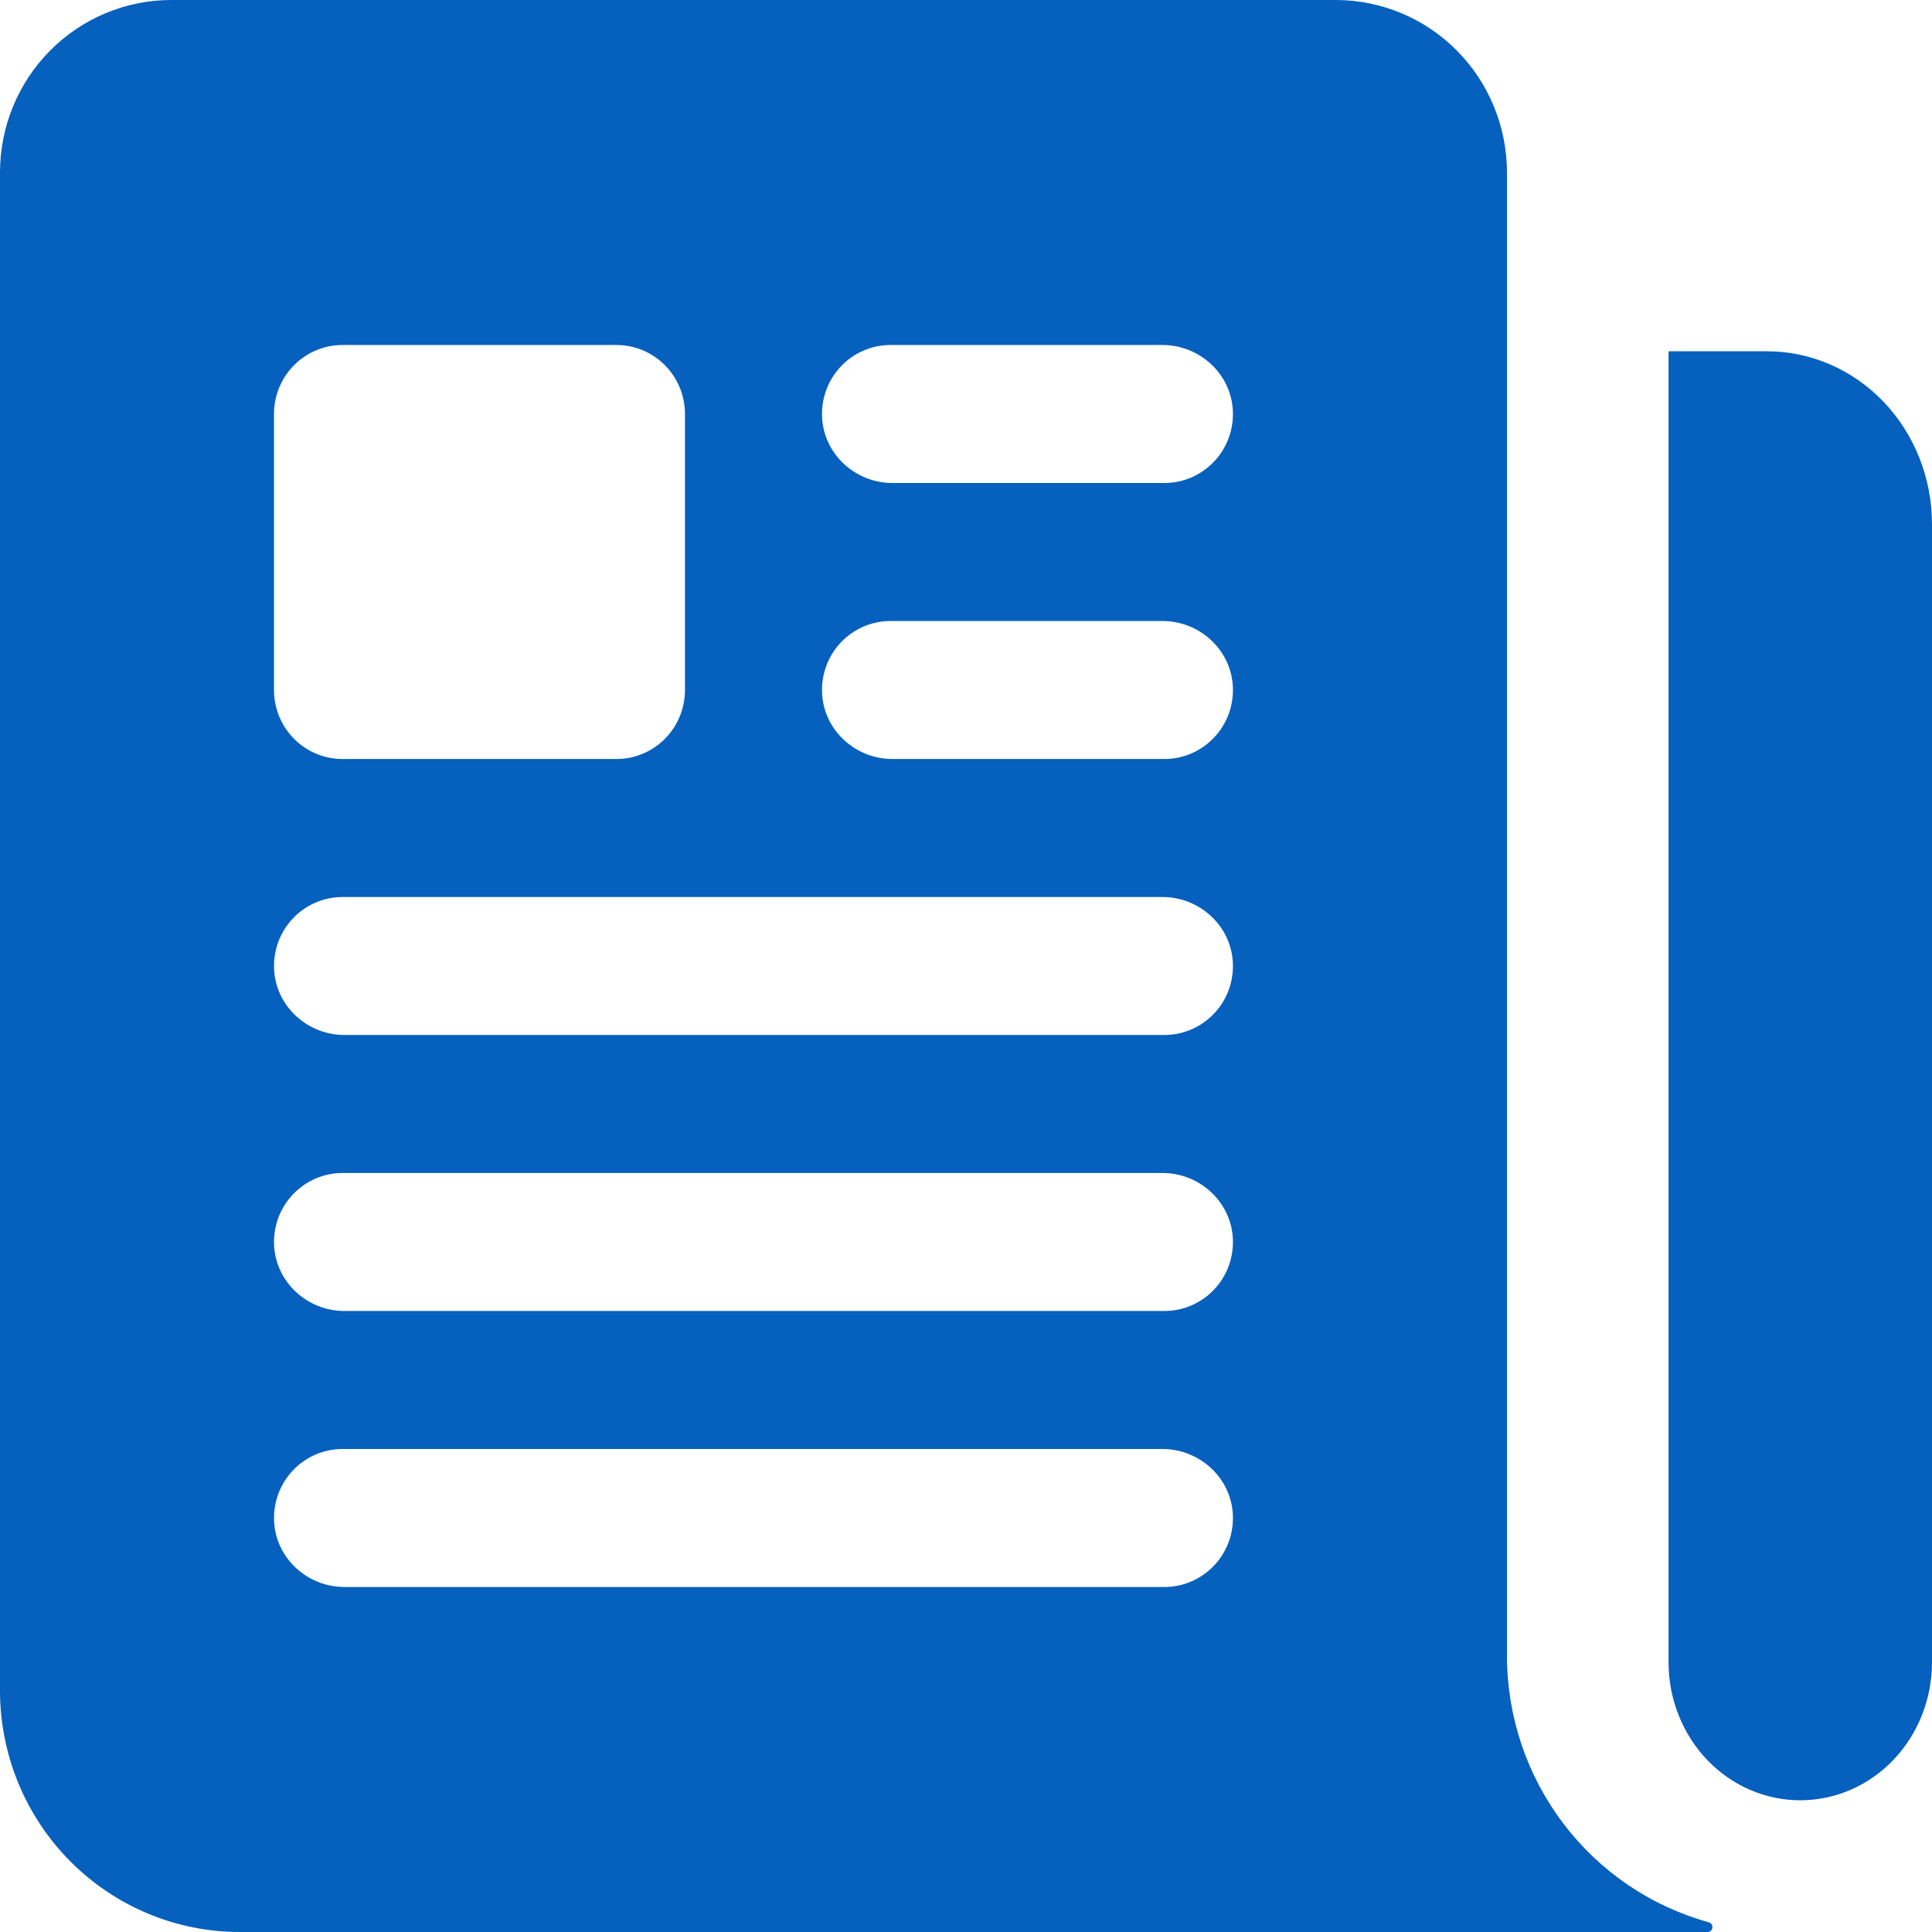 <?xml version="1.0" encoding="UTF-8"?> <svg xmlns="http://www.w3.org/2000/svg" width="44" height="44" viewBox="0 0 44 44" fill="none"> <path d="M40.242 8H38.008C38.006 8 38.004 8.001 38.002 8.003C38.001 8.004 38 8.006 38 8.009V37.857C38 38.691 38.316 39.49 38.879 40.08C39.441 40.669 40.204 41 41 41C41.796 41 42.559 40.669 43.121 40.08C43.684 39.49 44 38.691 44 37.857V11.937C44 10.893 43.604 9.892 42.899 9.153C42.194 8.415 41.238 8 40.242 8Z" fill="#0560BE"></path> <path d="M34.32 37.714V3.929C34.32 3.413 34.219 2.902 34.023 2.425C33.827 1.949 33.54 1.515 33.178 1.151C32.816 0.786 32.386 0.496 31.913 0.299C31.439 0.102 30.932 0 30.42 0H3.9C2.866 0 1.874 0.414 1.142 1.151C0.411 1.887 0 2.887 0 3.929V38.5C0 39.959 0.575 41.358 1.599 42.389C2.623 43.42 4.012 44 5.46 44H38.888C38.903 44 38.917 43.997 38.931 43.992C38.945 43.986 38.957 43.978 38.967 43.967C38.978 43.957 38.986 43.944 38.992 43.93C38.997 43.917 39 43.902 39 43.887C39 43.862 38.992 43.838 38.977 43.819C38.962 43.799 38.941 43.785 38.917 43.779C37.597 43.414 36.433 42.624 35.603 41.528C34.772 40.432 34.322 39.093 34.32 37.714ZM6.24 9.429C6.24 9.012 6.404 8.612 6.697 8.317C6.989 8.023 7.386 7.857 7.8 7.857H14.04C14.454 7.857 14.851 8.023 15.143 8.317C15.436 8.612 15.6 9.012 15.6 9.429V15.714C15.6 16.131 15.436 16.531 15.143 16.826C14.851 17.12 14.454 17.286 14.04 17.286H7.8C7.386 17.286 6.989 17.12 6.697 16.826C6.404 16.531 6.24 16.131 6.24 15.714V9.429ZM26.52 36.143H7.844C7.004 36.143 6.284 35.493 6.242 34.647C6.232 34.435 6.265 34.222 6.338 34.023C6.412 33.824 6.525 33.641 6.671 33.487C6.816 33.333 6.992 33.211 7.186 33.127C7.38 33.043 7.589 33 7.8 33H26.476C27.316 33 28.036 33.65 28.078 34.496C28.088 34.708 28.055 34.921 27.982 35.12C27.908 35.319 27.795 35.502 27.649 35.656C27.503 35.809 27.328 35.932 27.134 36.016C26.94 36.1 26.731 36.143 26.52 36.143ZM26.52 29.857H7.844C7.004 29.857 6.284 29.207 6.242 28.361C6.232 28.149 6.265 27.936 6.338 27.737C6.412 27.538 6.525 27.356 6.671 27.202C6.816 27.048 6.992 26.925 7.186 26.841C7.38 26.758 7.589 26.714 7.8 26.714H26.476C27.316 26.714 28.036 27.364 28.078 28.21C28.088 28.423 28.055 28.635 27.982 28.834C27.908 29.034 27.795 29.216 27.649 29.37C27.503 29.524 27.328 29.646 27.134 29.73C26.94 29.814 26.731 29.857 26.52 29.857ZM26.52 23.571H7.844C7.004 23.571 6.284 22.921 6.242 22.076C6.232 21.863 6.265 21.651 6.338 21.451C6.412 21.252 6.525 21.07 6.671 20.916C6.816 20.762 6.992 20.639 7.186 20.556C7.38 20.472 7.589 20.429 7.8 20.429H26.476C27.316 20.429 28.036 21.079 28.078 21.924C28.088 22.137 28.055 22.349 27.982 22.549C27.908 22.748 27.795 22.93 27.649 23.084C27.503 23.238 27.328 23.361 27.134 23.444C26.94 23.528 26.731 23.571 26.52 23.571ZM26.52 17.286H20.324C19.484 17.286 18.764 16.636 18.722 15.79C18.712 15.577 18.745 15.365 18.818 15.166C18.892 14.966 19.005 14.784 19.151 14.63C19.296 14.476 19.472 14.354 19.666 14.27C19.86 14.186 20.069 14.143 20.28 14.143H26.476C27.316 14.143 28.036 14.793 28.078 15.639C28.088 15.851 28.055 16.064 27.982 16.263C27.908 16.462 27.795 16.644 27.649 16.798C27.503 16.952 27.328 17.075 27.134 17.159C26.94 17.242 26.731 17.286 26.52 17.286ZM26.52 11H20.324C19.484 11 18.764 10.35 18.722 9.504C18.712 9.292 18.745 9.079 18.818 8.88C18.892 8.681 19.005 8.499 19.151 8.345C19.296 8.191 19.472 8.068 19.666 7.984C19.86 7.9 20.069 7.857 20.28 7.857H26.476C27.316 7.857 28.036 8.507 28.078 9.353C28.088 9.565 28.055 9.778 27.982 9.977C27.908 10.176 27.795 10.359 27.649 10.513C27.503 10.667 27.328 10.789 27.134 10.873C26.94 10.957 26.731 11 26.52 11Z" fill="#0560BE"></path> </svg> 